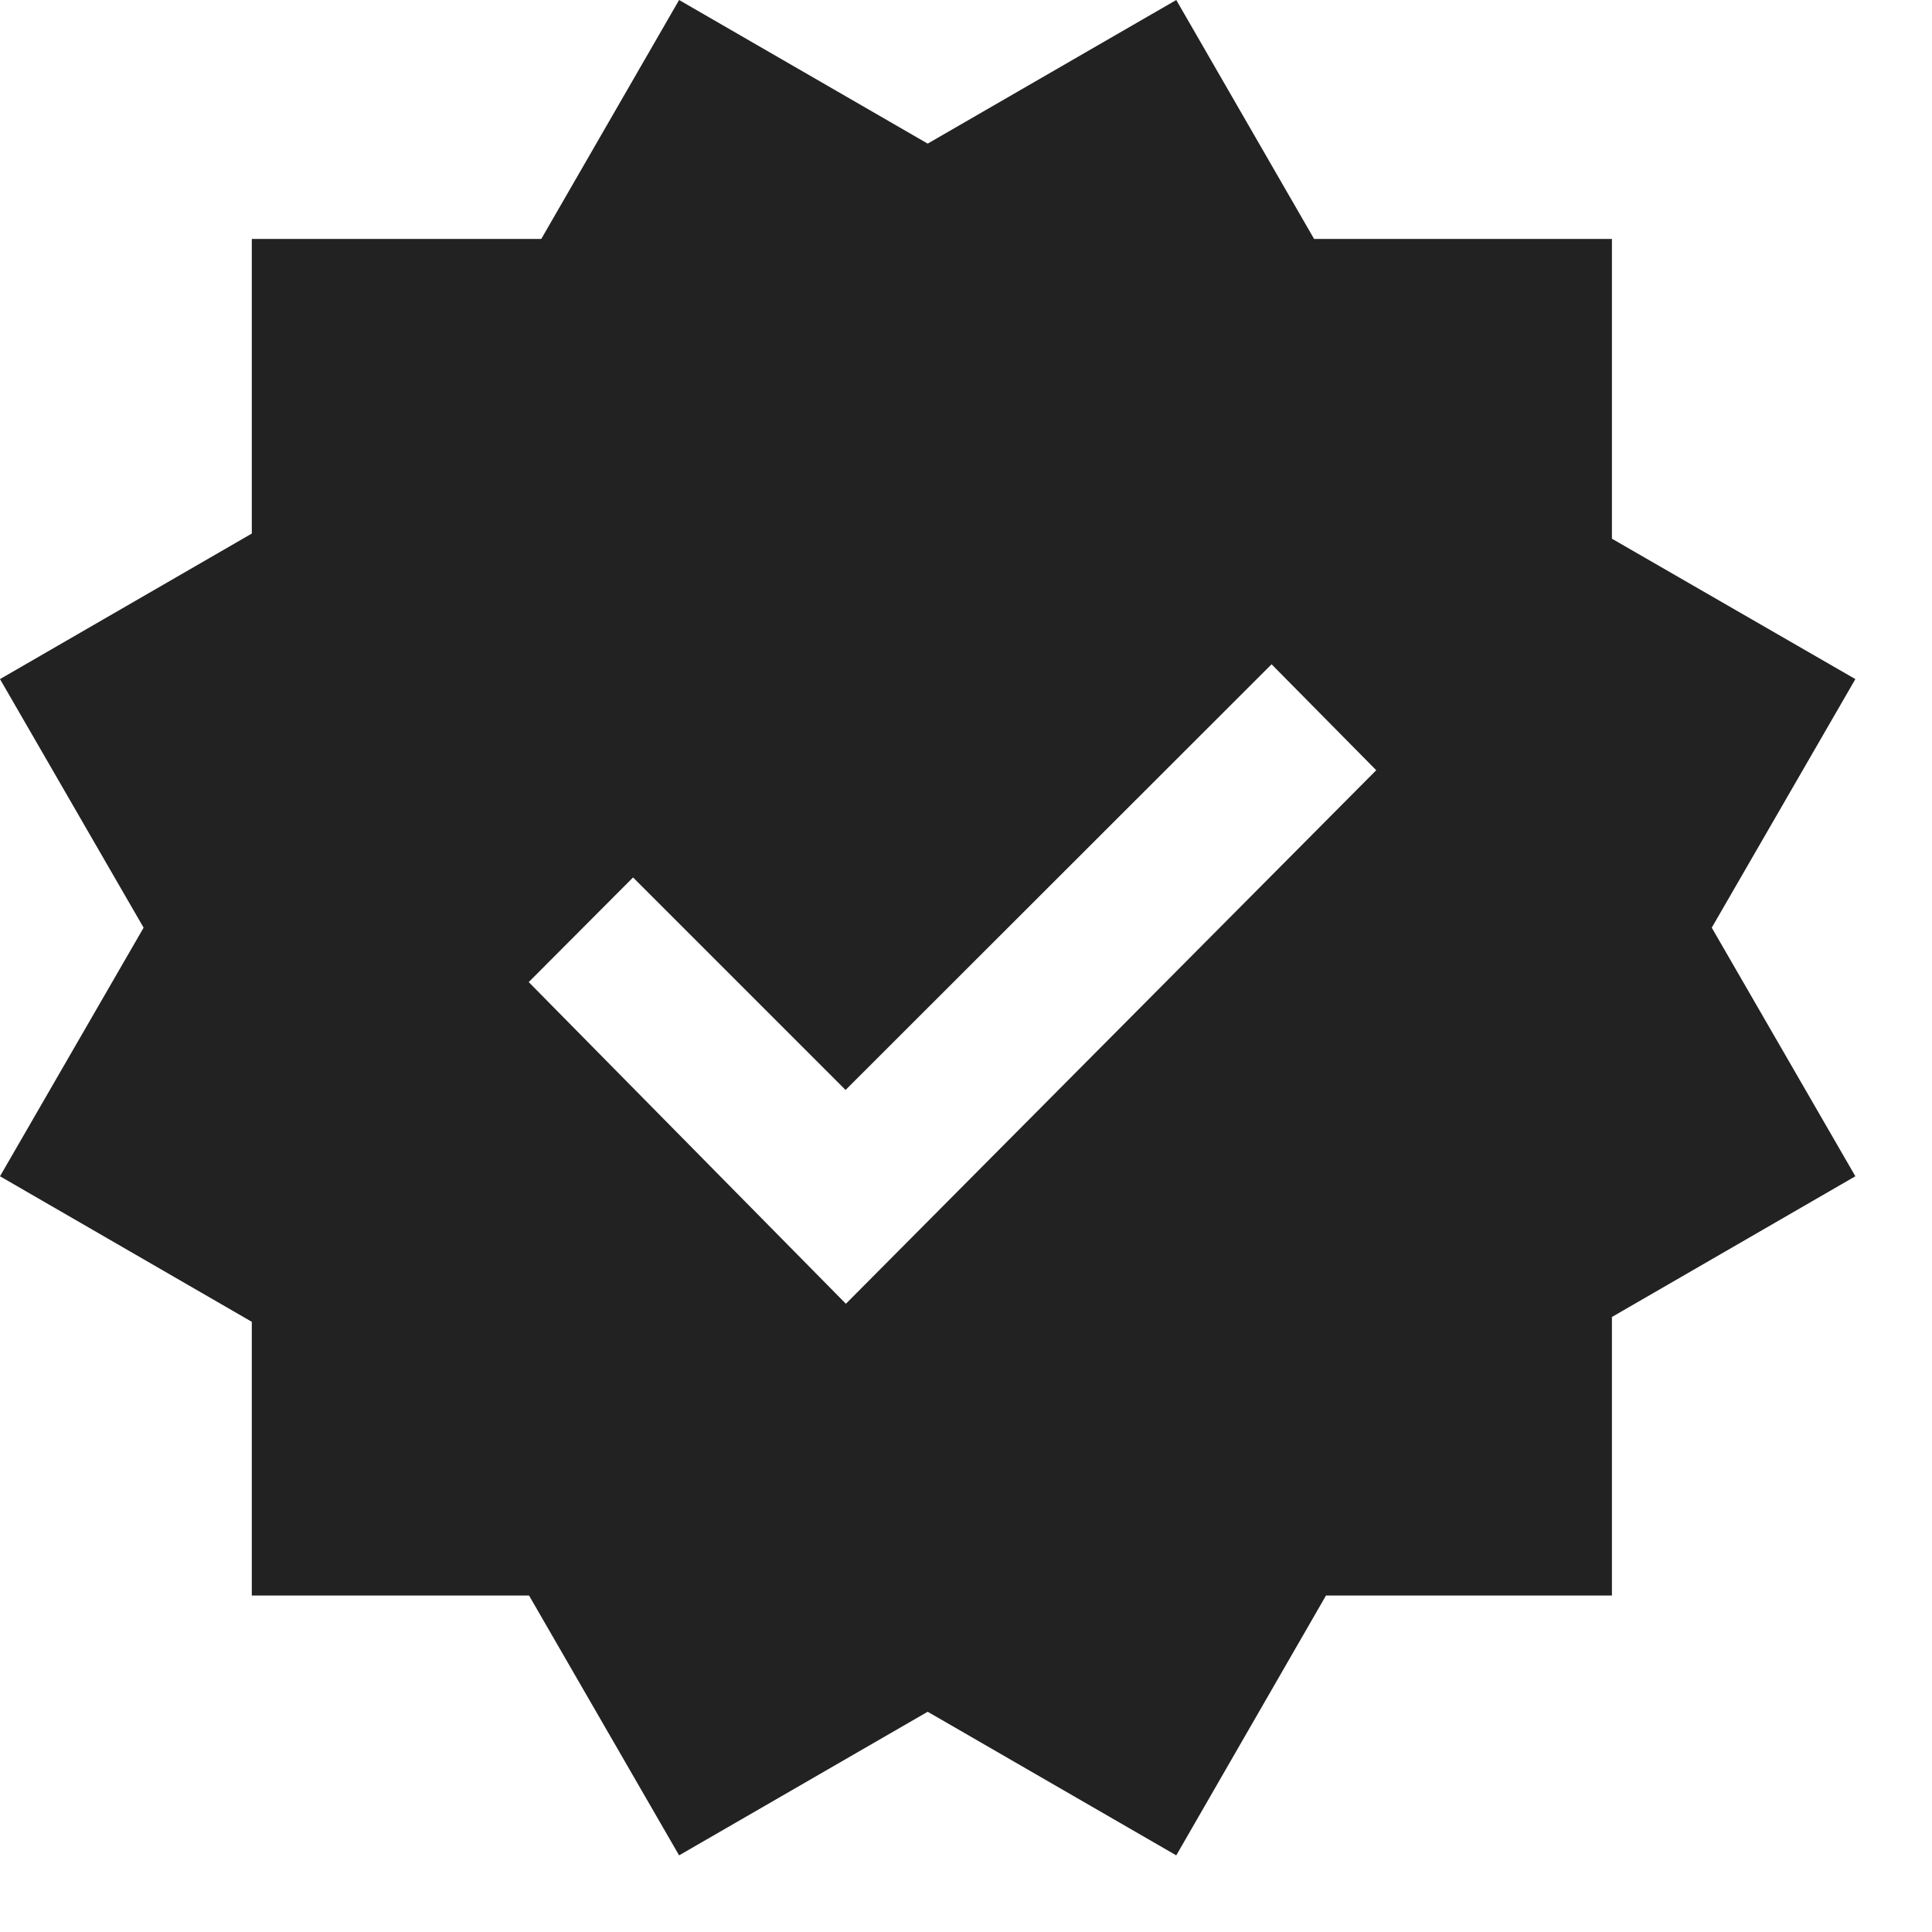 <?xml version="1.0" encoding="utf-8"?>
<svg xmlns="http://www.w3.org/2000/svg" fill="none" height="100%" overflow="visible" preserveAspectRatio="none" style="display: block;" viewBox="0 0 6 6" width="100%">
<path clip-rule="evenodd" d="M2.881 0.446L2.109 0L1.681 0.742H0.782V1.657L0 2.109L0.446 2.881L0 3.653L0.782 4.105V4.955H1.643L2.109 5.762L2.881 5.316L3.653 5.762L4.118 4.955H5.006V4.09L5.762 3.653L5.316 2.881L5.762 2.109L5.006 1.673V0.742H4.081L3.653 0L2.881 0.446ZM3.949 2.063L4.274 2.392L2.627 4.049L1.642 3.05L1.966 2.725L2.626 3.385L3.949 2.063Z" fill="#222222" fill-rule="evenodd" id="Vector"/>
</svg>